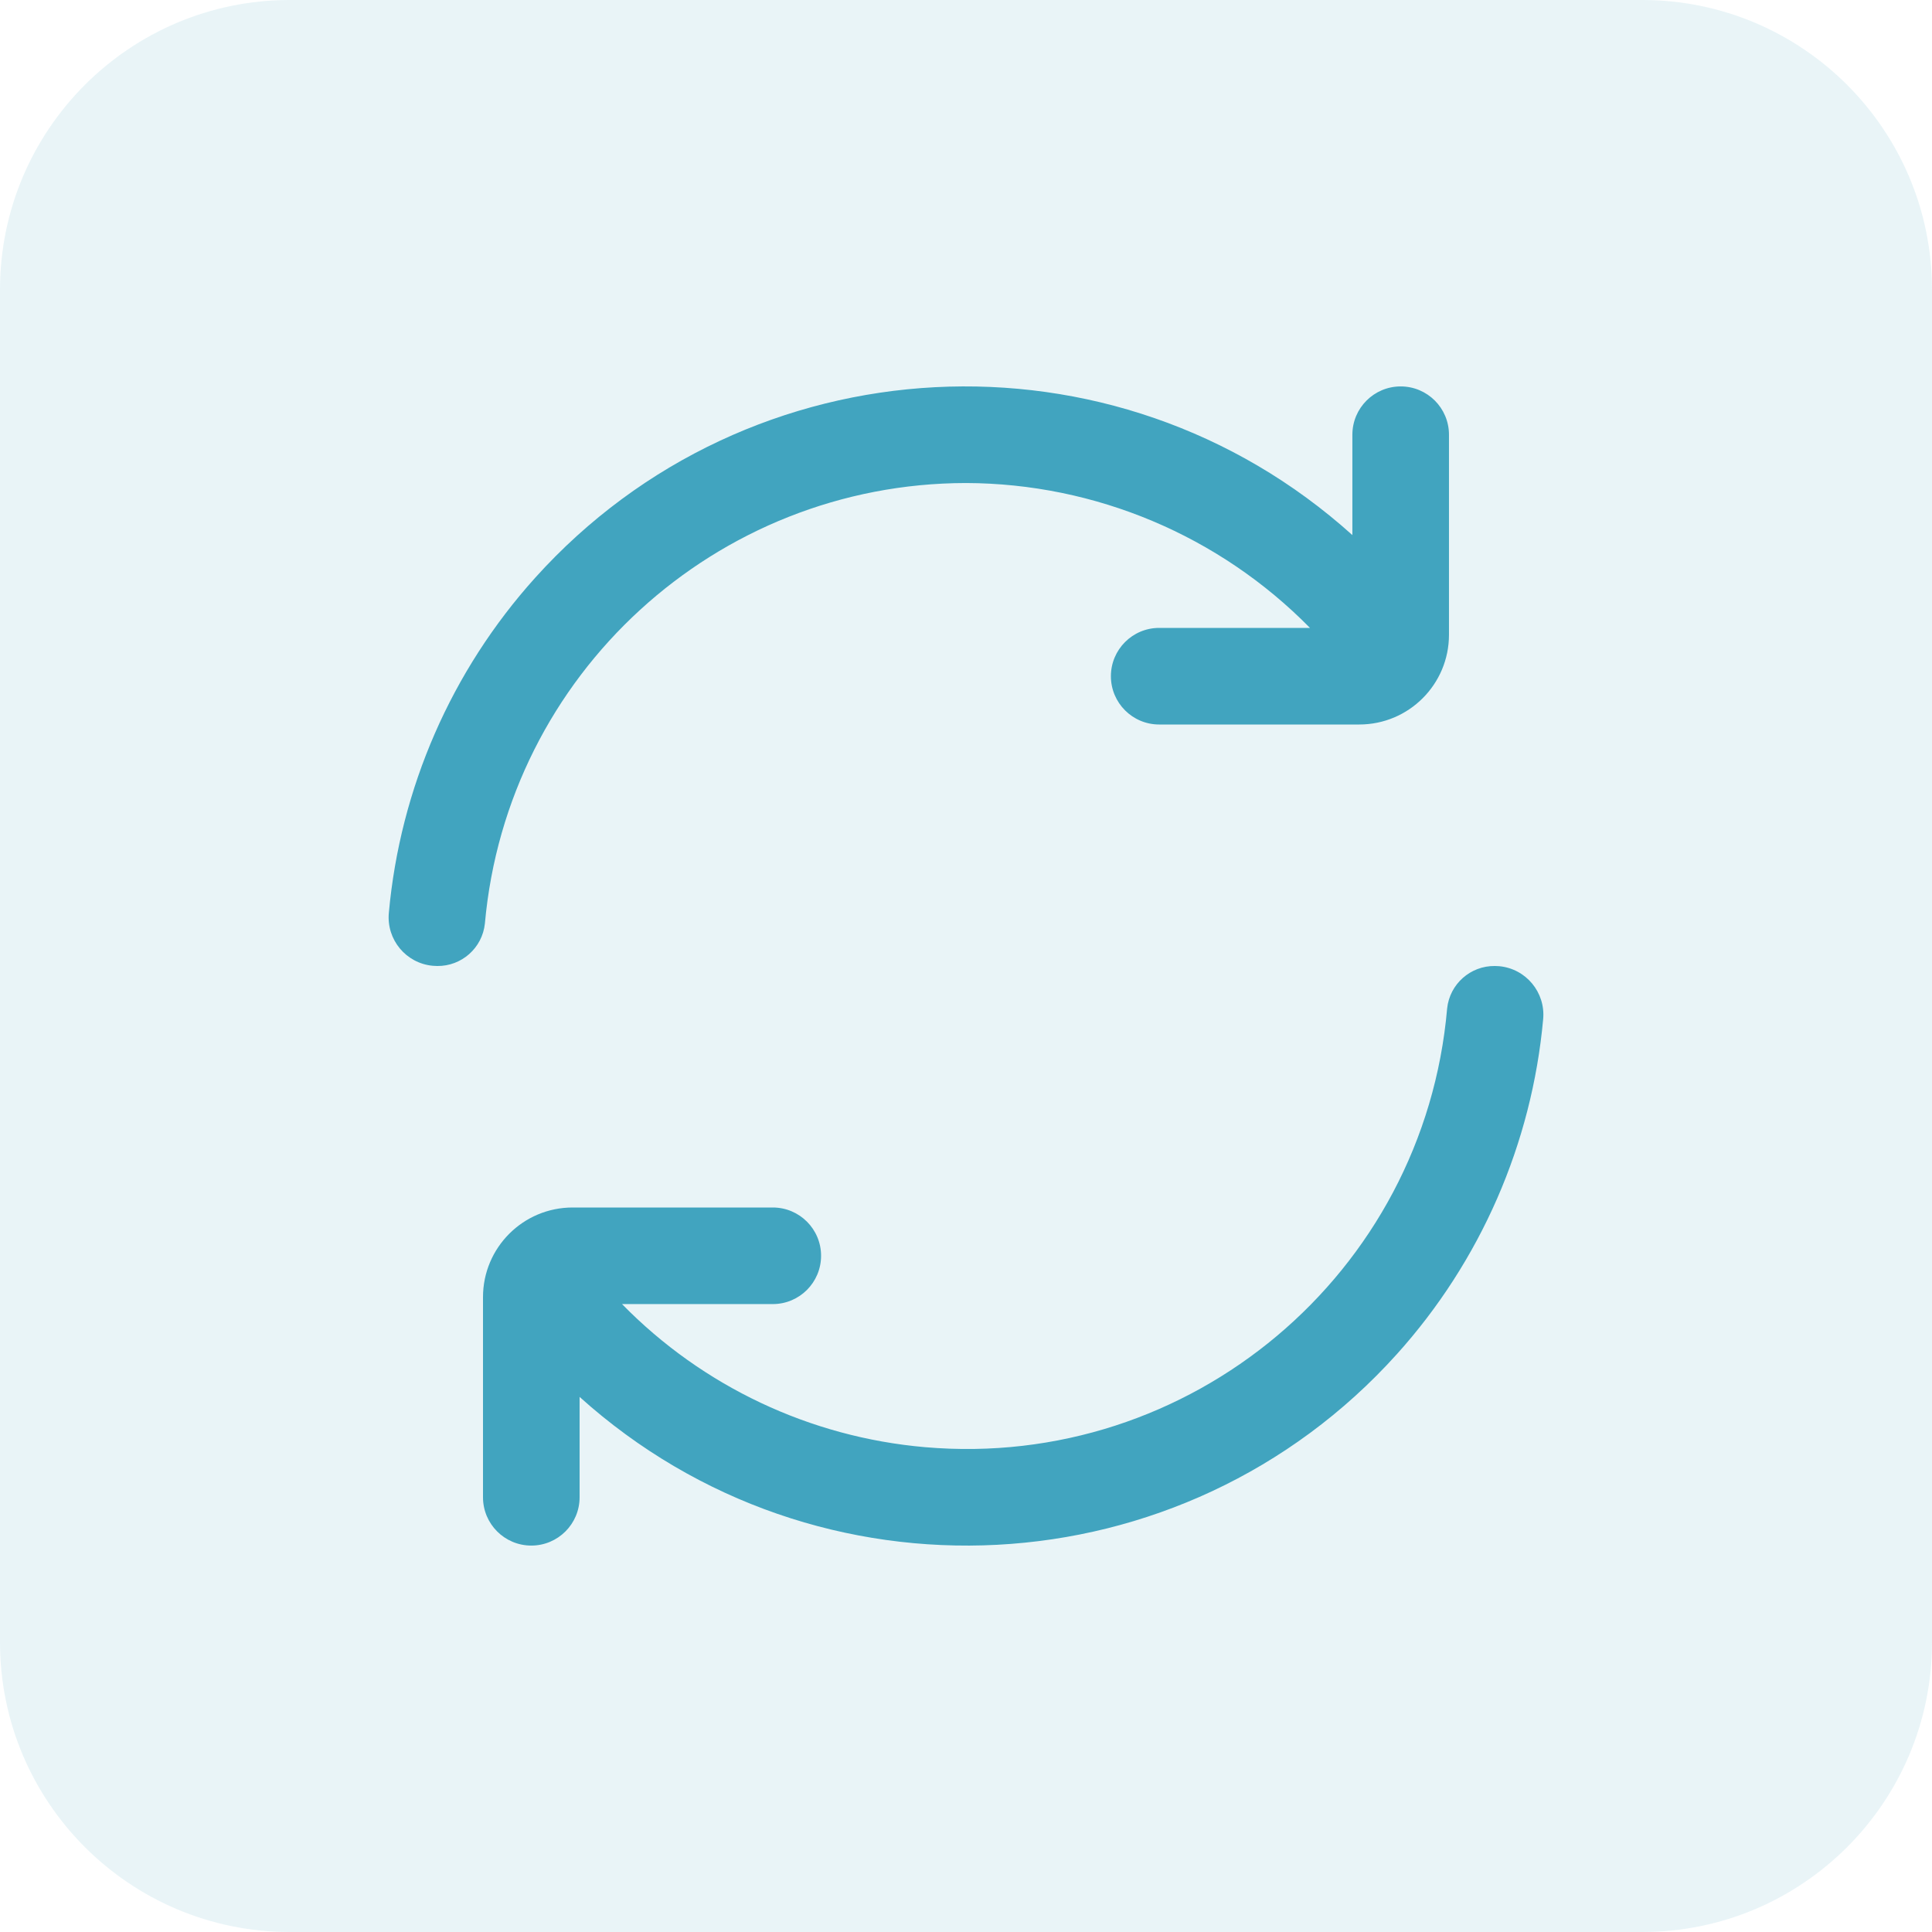 <?xml version="1.0" encoding="UTF-8"?> <svg xmlns="http://www.w3.org/2000/svg" width="80" height="80" viewBox="0 0 80 80" fill="none"><g opacity="0.12"><path d="M0 12C0 5.373 5.373 0 12 0H68C74.627 0 80 5.373 80 12V68C80 74.627 74.627 80 68 80H12C5.373 80 0 74.627 0 68V12Z" fill="#41A4BF"></path></g><g clip-path="url(#clip0_3660_7395)"><path d="M40 20.001C45.358 20.018 50.487 22.179 54.243 26H47.999C46.895 26 46 26.896 46 28C46 29.105 46.895 30 47.999 30H56.285C58.336 29.999 59.998 28.337 59.999 26.286V18.001C59.999 16.896 59.104 16.001 57.999 16.001C56.895 16.001 55.999 16.896 55.999 18.001V22.157C46.166 13.301 31.015 14.093 22.159 23.926C18.693 27.775 16.568 32.642 16.101 37.8C15.998 38.908 16.812 39.889 17.92 39.991C17.98 39.997 18.04 40 18.101 40C19.114 40.013 19.971 39.252 20.078 38.244C21.001 27.926 29.64 20.014 40 20.001Z" fill="#41A4BF"></path><path d="M61.901 40C60.887 39.987 60.03 40.748 59.923 41.756C58.968 52.744 49.287 60.879 38.298 59.924C33.544 59.511 29.094 57.409 25.756 53.999H32C33.104 53.999 33.999 53.104 33.999 51.999C33.999 50.895 33.104 50 32 50H23.714C21.664 49.998 20.001 51.66 20 53.709C20 53.711 20 53.712 20 53.714V61.999C20 63.104 20.895 63.999 22 63.999C23.104 63.999 24 63.104 24 61.999V57.843C33.833 66.699 48.984 65.907 57.84 56.074C61.306 52.225 63.431 47.358 63.899 42.2C64.001 41.092 63.187 40.111 62.079 40.008C62.02 40.003 61.96 40 61.901 40Z" fill="#41A4BF"></path></g><defs><clipPath id="clip0_3660_7395"><rect width="48" height="48" fill="white" transform="translate(16 16)"></rect></clipPath></defs></svg> 